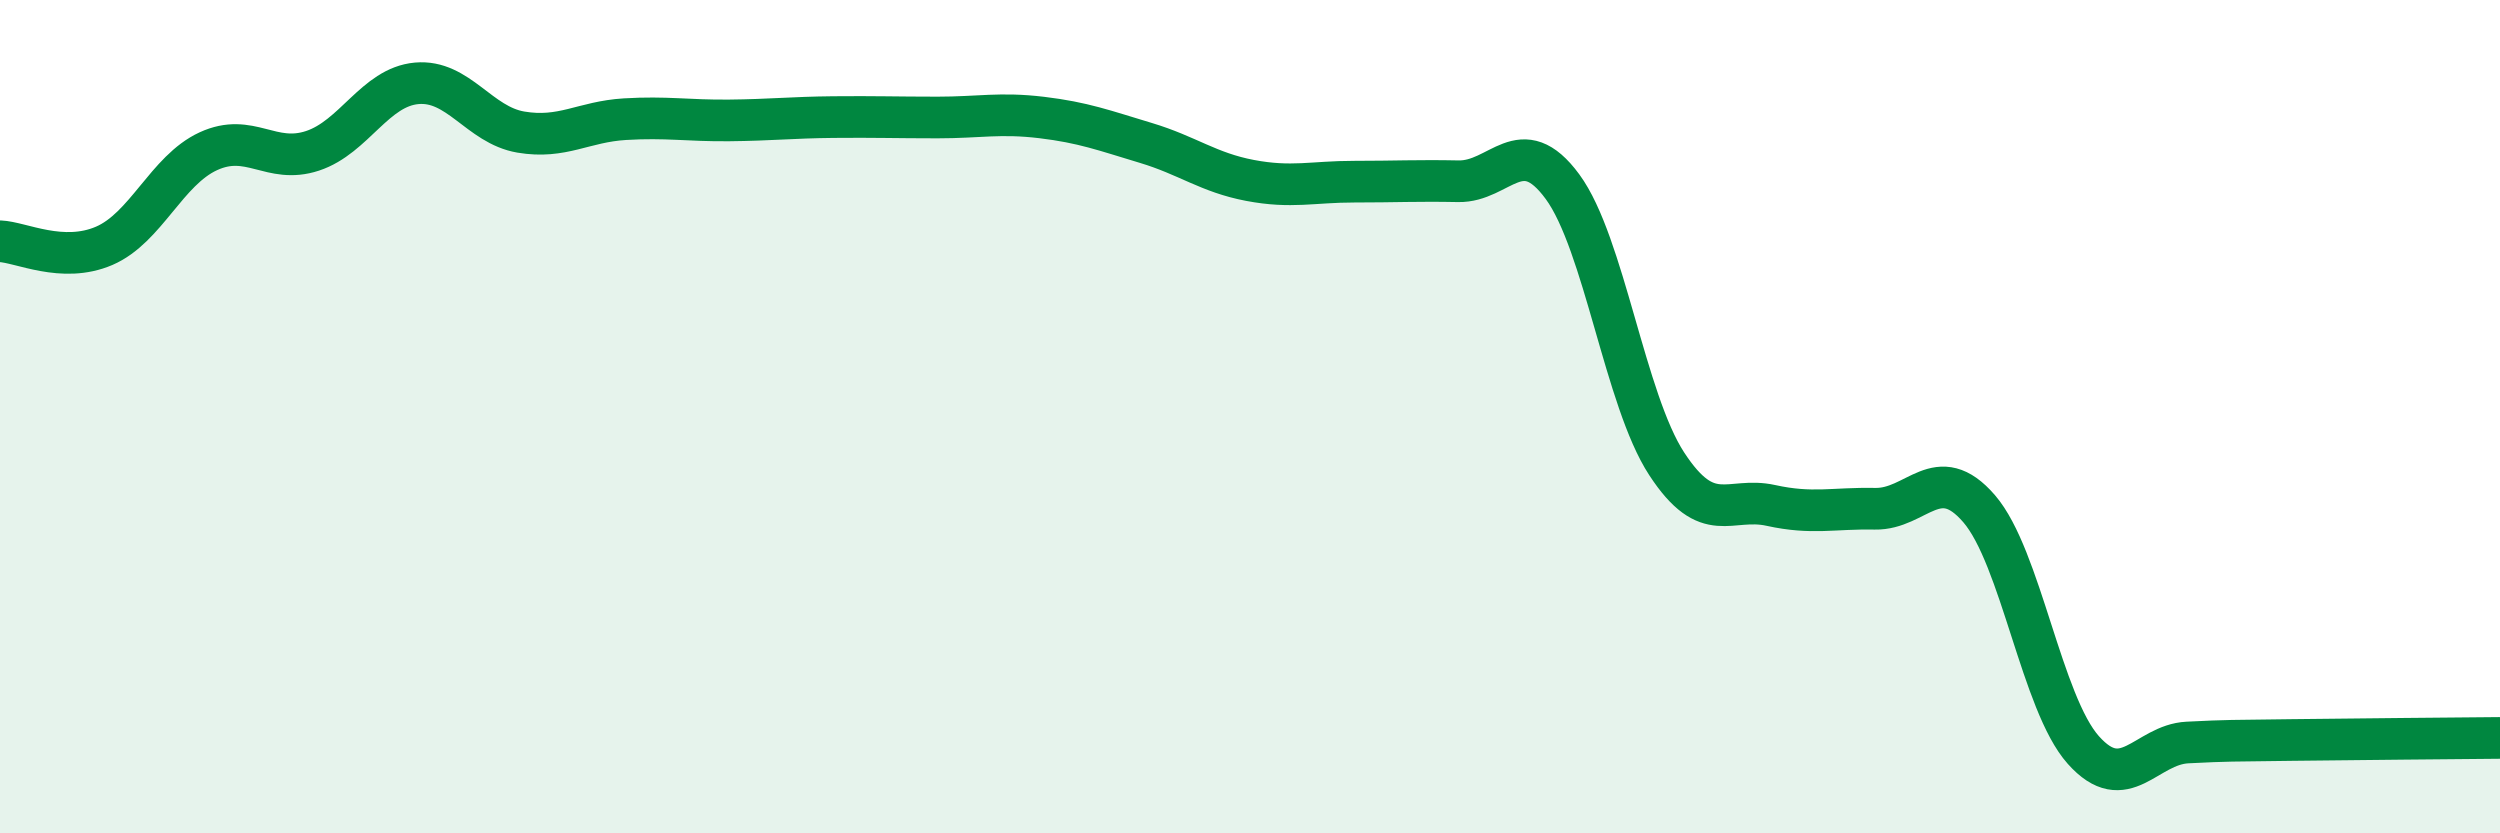 
    <svg width="60" height="20" viewBox="0 0 60 20" xmlns="http://www.w3.org/2000/svg">
      <path
        d="M 0,5.79 C 0.5,5.81 1.5,6.33 2.5,5.9 C 3.5,5.47 4,4.09 5,3.63 C 6,3.17 6.5,3.95 7.5,3.62 C 8.5,3.29 9,2.09 10,2 C 11,1.91 11.5,3 12.5,3.17 C 13.5,3.34 14,2.92 15,2.86 C 16,2.8 16.5,2.9 17.5,2.89 C 18.5,2.88 19,2.82 20,2.81 C 21,2.8 21.5,2.82 22.5,2.82 C 23.5,2.82 24,2.7 25,2.82 C 26,2.94 26.5,3.13 27.5,3.43 C 28.5,3.73 29,4.14 30,4.33 C 31,4.52 31.5,4.36 32.5,4.36 C 33.5,4.36 34,4.33 35,4.35 C 36,4.37 36.5,3.12 37.5,4.48 C 38.5,5.84 39,9.6 40,11.13 C 41,12.66 41.5,11.91 42.5,12.13 C 43.5,12.35 44,12.19 45,12.21 C 46,12.23 46.5,11.05 47.5,12.21 C 48.5,13.37 49,16.88 50,18 C 51,19.12 51.5,17.87 52.5,17.82 C 53.5,17.77 53.5,17.78 55,17.76 C 56.5,17.74 59,17.72 60,17.71L60 20L0 20Z"
        fill="#008740"
        opacity="0.1"
        stroke-linecap="round"
        stroke-linejoin="round"
      />
      <path
        d="M 0,5.79 C 0.5,5.81 1.5,6.33 2.5,5.9 C 3.5,5.47 4,4.09 5,3.63 C 6,3.17 6.5,3.95 7.5,3.62 C 8.5,3.29 9,2.09 10,2 C 11,1.91 11.5,3 12.5,3.17 C 13.5,3.34 14,2.92 15,2.86 C 16,2.8 16.5,2.9 17.5,2.89 C 18.5,2.88 19,2.82 20,2.81 C 21,2.8 21.5,2.82 22.5,2.82 C 23.5,2.82 24,2.7 25,2.82 C 26,2.94 26.5,3.13 27.5,3.43 C 28.5,3.73 29,4.14 30,4.33 C 31,4.52 31.5,4.36 32.5,4.36 C 33.5,4.36 34,4.33 35,4.35 C 36,4.37 36.5,3.12 37.5,4.48 C 38.5,5.84 39,9.6 40,11.13 C 41,12.66 41.5,11.91 42.5,12.13 C 43.5,12.35 44,12.19 45,12.21 C 46,12.23 46.5,11.05 47.5,12.21 C 48.5,13.37 49,16.88 50,18 C 51,19.12 51.5,17.87 52.5,17.82 C 53.5,17.77 53.5,17.78 55,17.76 C 56.5,17.74 59,17.72 60,17.71"
        stroke="#008740"
        stroke-width="1"
        fill="none"
        stroke-linecap="round"
        stroke-linejoin="round"
      />
    </svg>
  